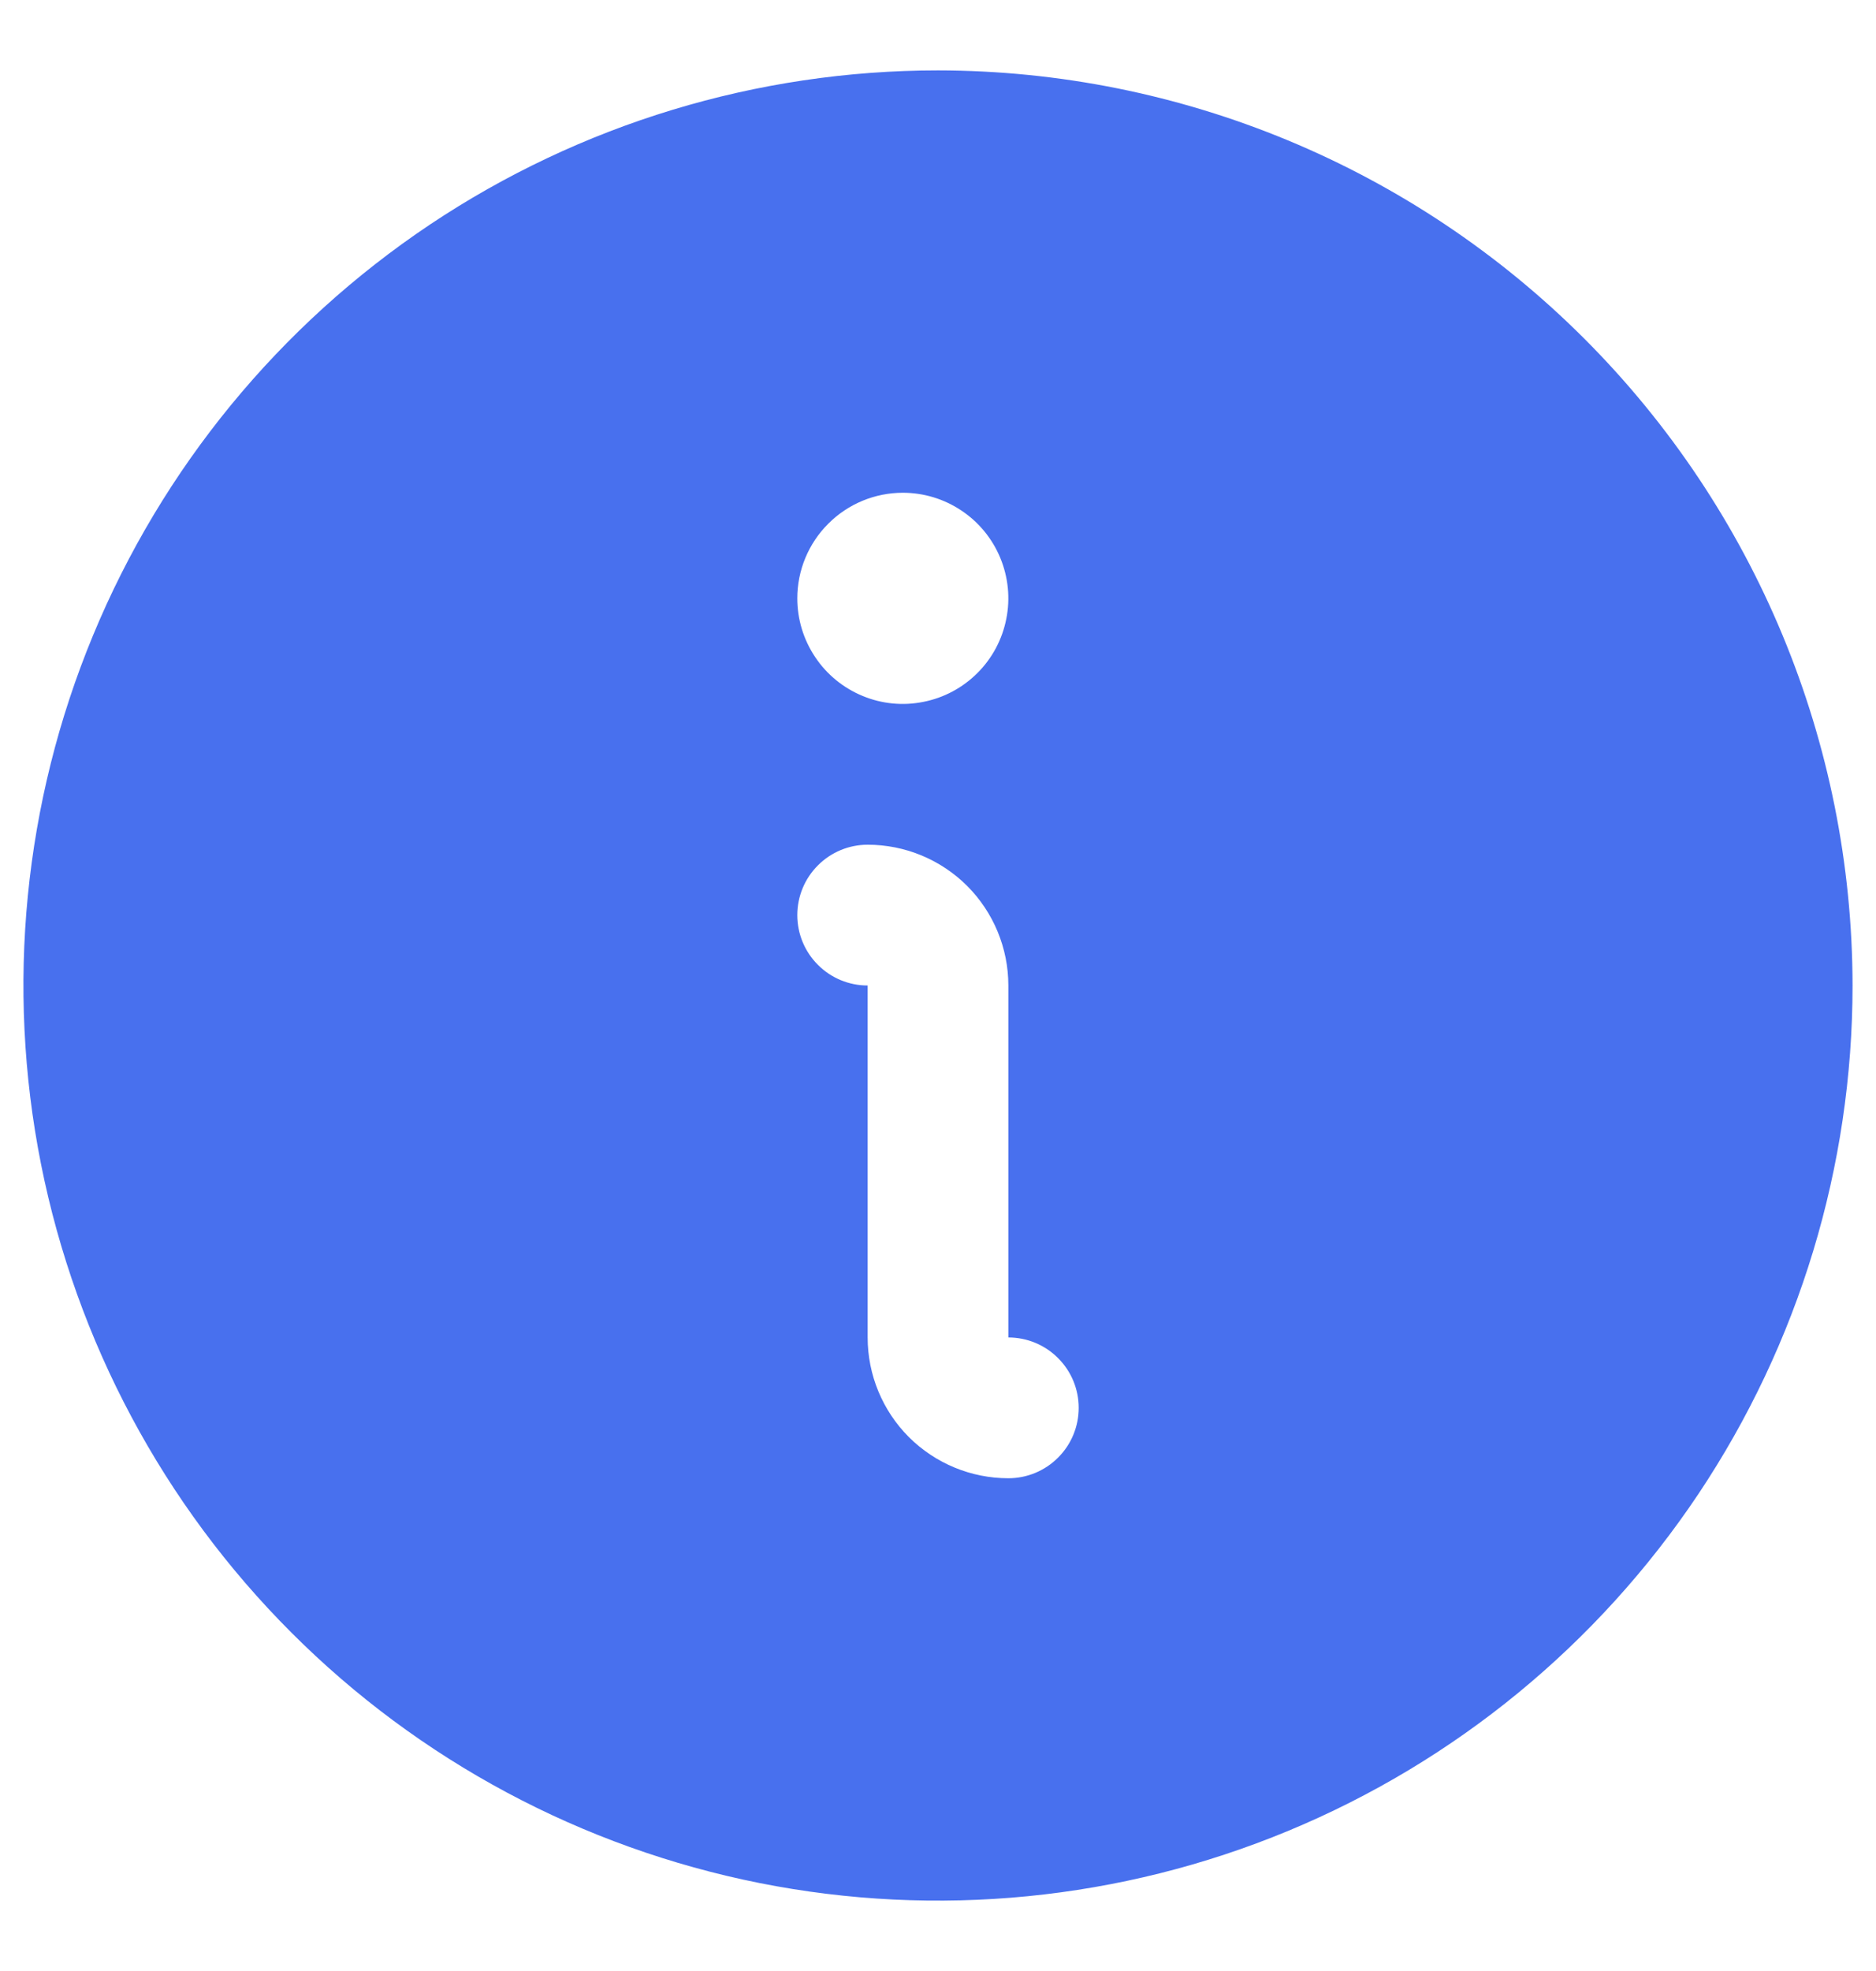 <svg width="20" height="21" viewBox="0 0 20 21" fill="none" xmlns="http://www.w3.org/2000/svg">
<path d="M10 0.75C8.072 0.75 6.187 1.322 4.583 2.393C2.98 3.465 1.73 4.987 0.992 6.769C0.254 8.55 0.061 10.511 0.437 12.402C0.814 14.293 1.742 16.031 3.106 17.394C4.469 18.758 6.207 19.686 8.098 20.063C9.989 20.439 11.95 20.246 13.731 19.508C15.513 18.77 17.035 17.52 18.107 15.917C19.178 14.313 19.75 12.428 19.75 10.5C19.747 7.915 18.719 5.437 16.891 3.609C15.063 1.781 12.585 0.753 10 0.75ZM9.625 5.25C9.848 5.25 10.065 5.316 10.25 5.44C10.435 5.563 10.579 5.739 10.664 5.944C10.749 6.15 10.772 6.376 10.728 6.594C10.685 6.813 10.578 7.013 10.421 7.17C10.263 7.328 10.063 7.435 9.844 7.478C9.626 7.522 9.4 7.5 9.194 7.414C8.989 7.329 8.813 7.185 8.69 7C8.566 6.815 8.5 6.598 8.5 6.375C8.5 6.077 8.619 5.79 8.83 5.58C9.04 5.369 9.327 5.25 9.625 5.25ZM10.75 15.75C10.352 15.75 9.971 15.592 9.689 15.311C9.408 15.029 9.25 14.648 9.25 14.25V10.5C9.051 10.5 8.86 10.421 8.72 10.28C8.579 10.14 8.5 9.949 8.5 9.75C8.5 9.551 8.579 9.36 8.72 9.22C8.86 9.079 9.051 9 9.25 9C9.648 9 10.029 9.158 10.311 9.439C10.592 9.721 10.75 10.102 10.75 10.5V14.25C10.949 14.25 11.14 14.329 11.28 14.47C11.421 14.61 11.5 14.801 11.5 15C11.5 15.199 11.421 15.39 11.28 15.53C11.14 15.671 10.949 15.75 10.75 15.75Z" fill="#4870EE"/>
</svg>

